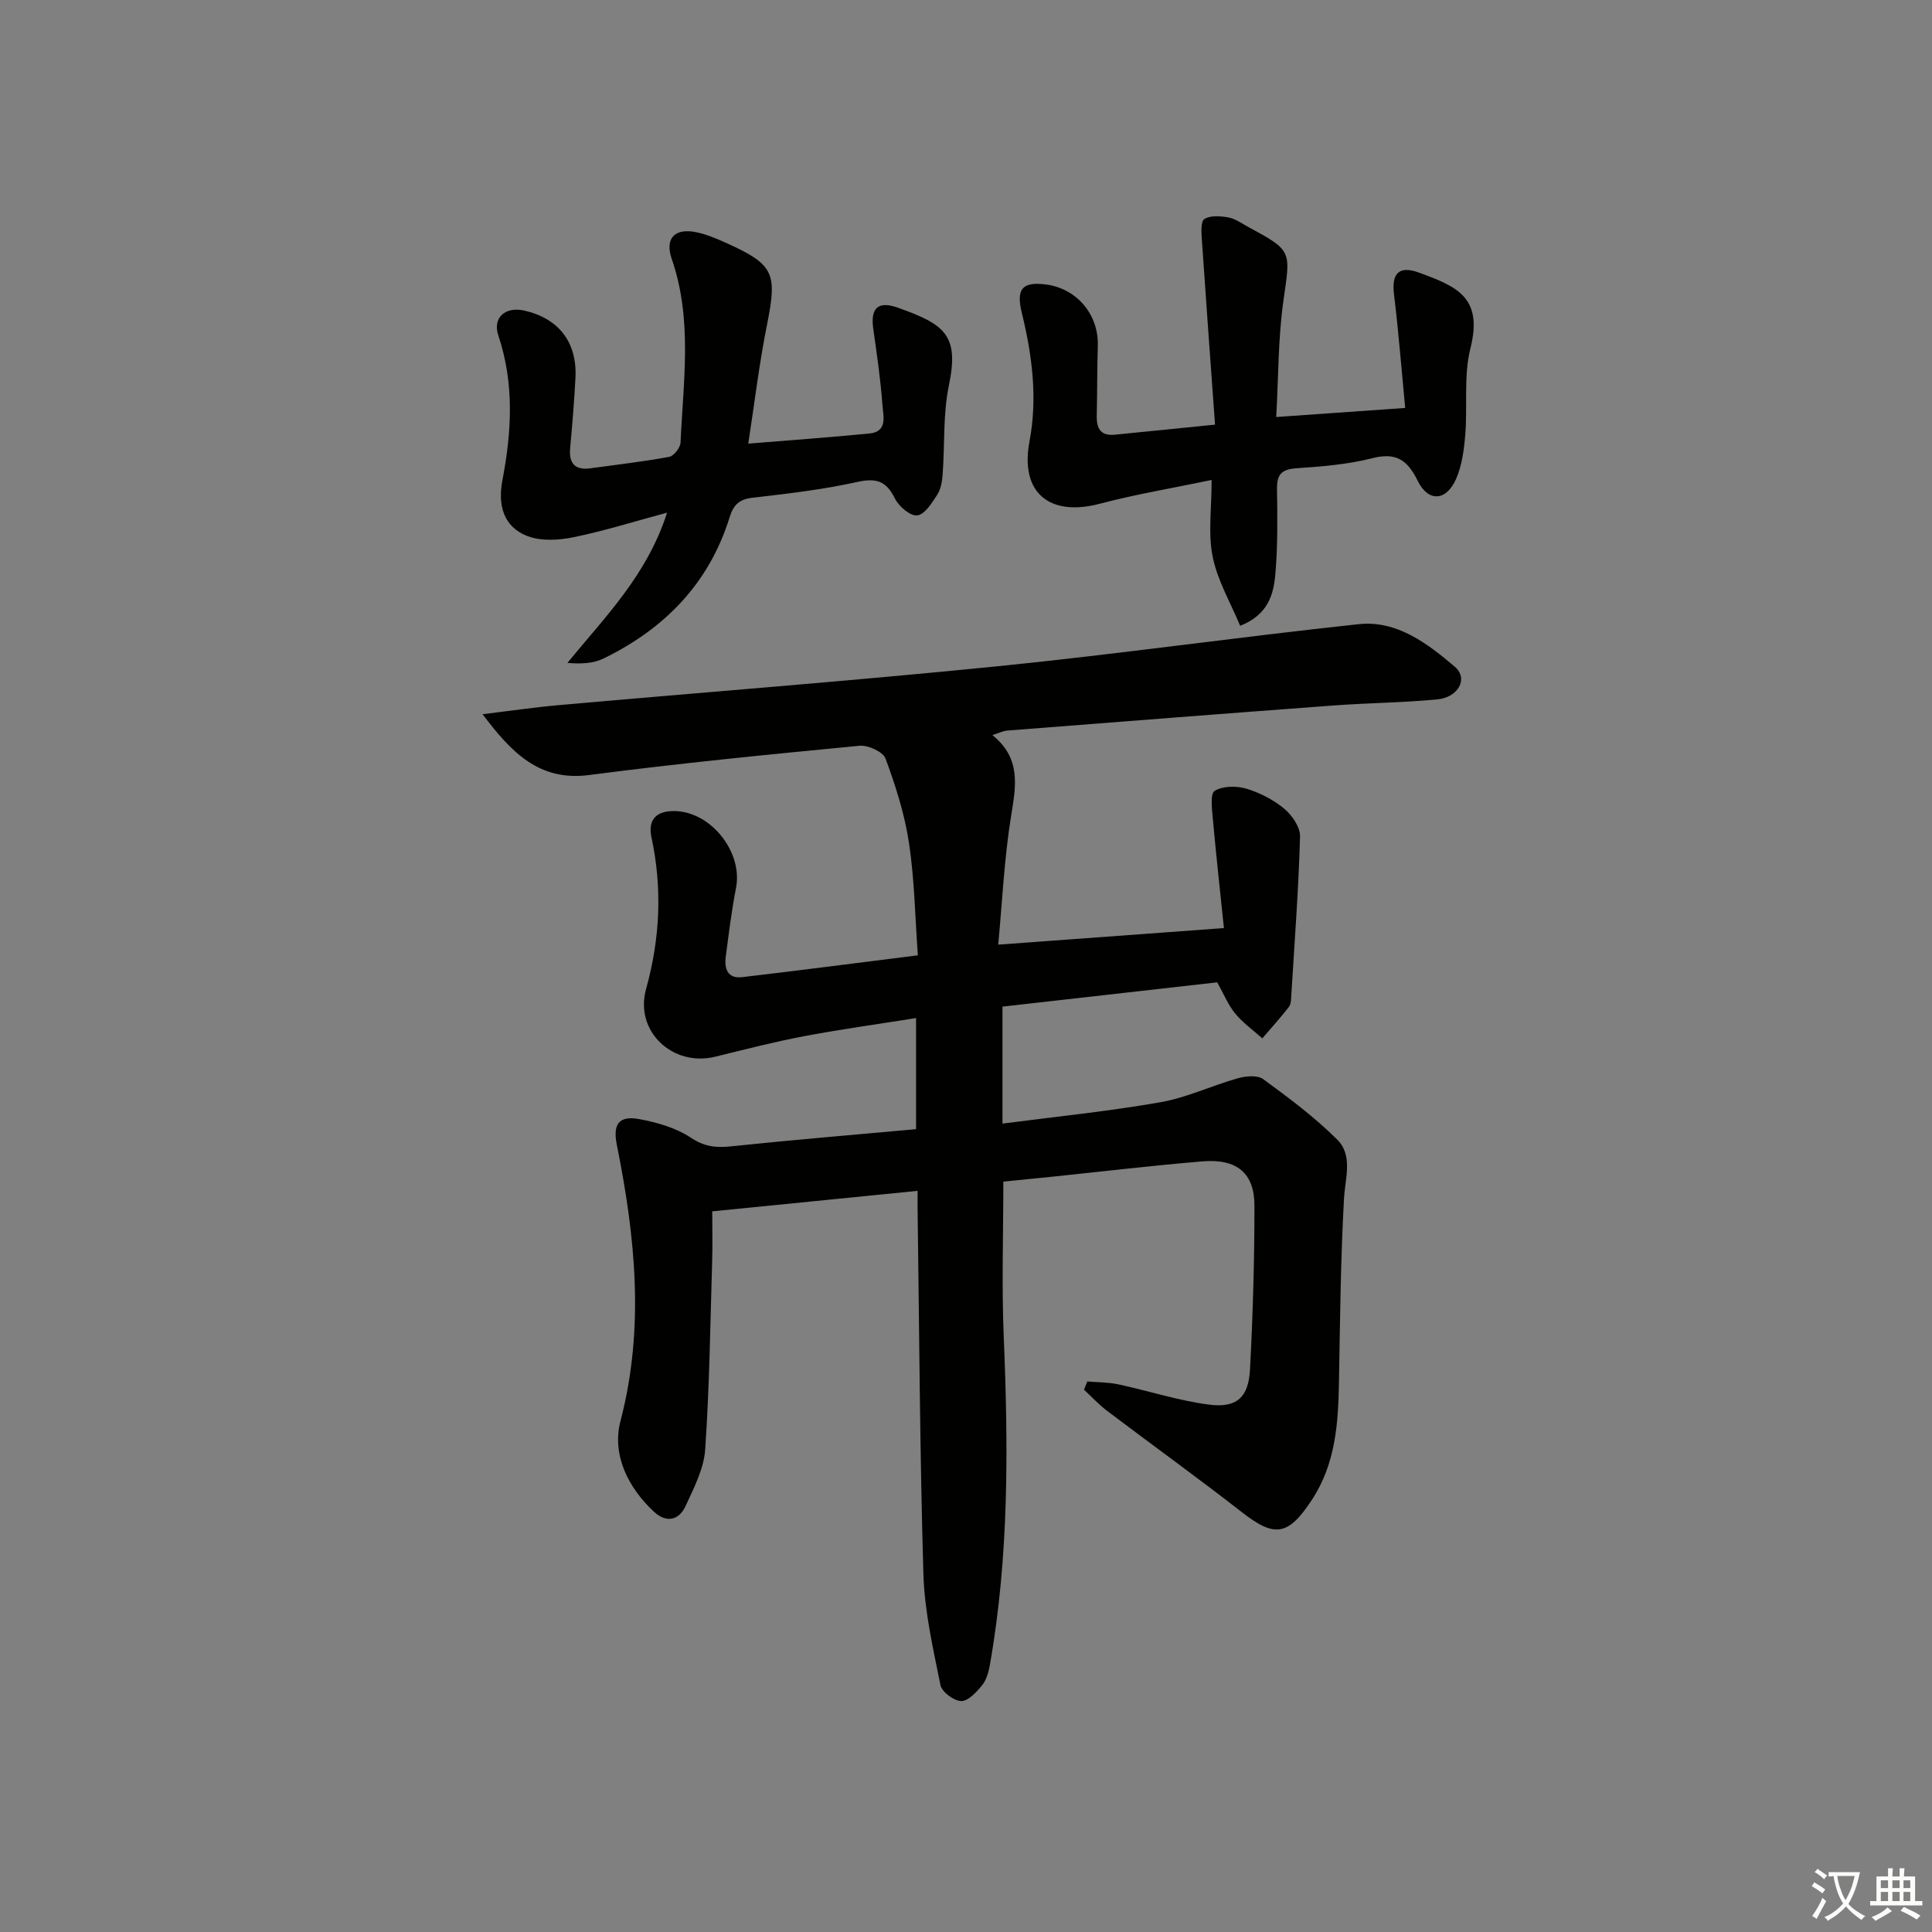 <svg enable-background="new 0 0 400 400" viewBox="0 0 400 400" xmlns="http://www.w3.org/2000/svg"><rect x="0" y="0" width="400" height="400" fill="#808080" stroke="none"/><path d="m377.9 391.2c-.2.3-.4.5-.6.8-.7-.6-1.4-1-2.2-1.5.2-.3.4-.5.5-.8.6.4 1.4.8 2.3 1.5zm-1.8 6.1c-.2-.2-.5-.4-.9-.6.4-.6.8-1.2 1.2-1.9s.7-1.3.9-1.9c.3.3.5.5.8.7-.7 1.3-1.4 2.6-2 3.7zm2.2-9c-.3.3-.5.5-.6.8-.6-.6-1.3-1.1-2-1.5.3-.3.5-.5.6-.7.6.5 1.3.9 2 1.4zm.3.2v-.9h2 4.5c-.3 1.3-.6 2.5-1 3.6s-.9 2.1-1.4 3c.4.5 1 1 1.6 1.4s1.2.8 1.9 1.1c-.3.2-.5.4-.8.8-.4-.3-1-.7-1.6-1.2s-1.2-1.1-1.6-1.6c-.5.6-1.1 1.1-1.7 1.6s-1.4.9-2.1 1.4c-.1-.3-.3-.5-.7-.8.6-.2 1.2-.5 1.9-1s1.4-1.1 2-1.8c-.5-.8-.9-1.6-1.2-2.5s-.6-2-.8-3.2c-.4.1-.7.1-1 .1zm2.5 2.7c.3 1 .7 1.7 1 2.2.3-.5.6-1.1 1-2s.6-1.9.9-3h-3.2-.4c.1.9.3 1.8.7 2.8z" fill="#fbfcfa"/><path d="m396.5 388.5v1.5 3.6h1.5v.9c-.4 0-1 0-1.7 0h-7.9c-.5 0-.9 0-1.2 0v-.9h1.3v-3.5c0-.7 0-1.2 0-1.6h2.4c0-.8 0-1.4 0-1.7h1c0 .3-.1.8-.1 1.7h1.5c0-.8 0-1.4 0-1.7h1c0 .3-.1.9-.1 1.7zm-8.2 9.2c-.2-.3-.5-.5-.8-.8.8-.3 1.4-.6 1.9-.9s1-.7 1.4-1.1c.3.3.6.5.9.8-1.6 1-2.8 1.6-3.4 2zm2.6-6.8v-1.6h-1.5v1.6zm0 2.7v-1.9h-1.5v1.9zm2.4-2.7v-1.6h-1.5v1.6zm0 2.7v-1.9h-1.5v1.9zm.2 2 .7-.8c.4.2.9.5 1.6.8s1.3.7 1.8 1c-.3.3-.5.6-.8.8-.4-.3-1.5-1-3.3-1.8zm2-4.7v-1.6h-1.4v1.6zm0 2.7v-1.9h-1.4v1.9z" fill="#fbfcfa"/><g fill="#010100"><path d="m189.66 233.78c0-7.61 0-14.86 0-23-7.95 1.27-15.6 2.32-23.16 3.75-6.19 1.17-12.3 2.75-18.42 4.25-8.82 2.16-16.74-5.27-14.32-14 2.9-10.46 3.39-20.83 1.12-31.42-.82-3.85 1.21-5.58 5.04-5.43 7.46.3 13.88 8.6 12.47 15.87-.92 4.72-1.51 9.51-2.13 14.29-.32 2.45.37 4.57 3.38 4.22 11.86-1.39 23.69-2.93 36.39-4.52-.57-7.84-.68-15.62-1.83-23.24-.89-5.96-2.77-11.83-4.86-17.5-.52-1.4-3.62-2.82-5.38-2.65-18.68 1.8-37.37 3.63-55.97 6.06-10.39 1.36-16.15-4.73-22.08-12.59 5.26-.63 10.51-1.41 15.79-1.88 30.29-2.69 60.61-5.01 90.86-8.05 24.95-2.51 49.79-6.05 74.73-8.71 7.93-.85 14.25 4 19.91 8.81 2.87 2.44.75 6.36-3.68 6.77-7.11.67-14.28.72-21.4 1.25-22.55 1.67-45.09 3.44-67.63 5.2-.78.06-1.53.46-3.03.93 5.98 4.81 4.89 10.51 3.89 16.67-1.43 8.76-1.83 17.69-2.68 26.72 15.84-1.16 30.56-2.24 46.73-3.43-.76-7.4-1.61-15.02-2.3-22.66-.18-1.98-.57-5.18.39-5.76 1.7-1.02 4.52-1.05 6.56-.44 2.81.84 5.62 2.3 7.87 4.17 1.61 1.35 3.3 3.83 3.24 5.75-.31 10.95-1.14 21.89-1.81 32.83-.05.82-.04 1.83-.49 2.42-1.74 2.25-3.66 4.36-5.51 6.52-1.89-1.69-4-3.19-5.6-5.12-1.45-1.75-2.33-3.96-3.74-6.48-14.57 1.65-29.37 3.32-44.46 5.03v24.22c11.11-1.45 21.97-2.54 32.69-4.42 5.46-.95 10.64-3.45 16.02-4.96 1.65-.47 4.09-.7 5.28.18 5.31 3.88 10.63 7.86 15.28 12.47 3.36 3.33 1.68 7.97 1.44 12.3-.7 12.62-.82 25.27-1.04 37.92-.15 8.54-.68 16.89-5.6 24.39-4.89 7.45-7.66 7.91-14.48 2.59-9.18-7.16-18.63-13.96-27.92-20.99-1.72-1.3-3.2-2.92-4.79-4.39.23-.57.45-1.13.68-1.7 2.14.18 4.32.15 6.4.59 6.31 1.35 12.51 3.4 18.88 4.21 5.68.72 8.11-1.53 8.41-7.29.6-11.29.92-22.6.92-33.91 0-6.77-3.65-9.76-10.78-9.17-10.43.87-20.83 2.11-31.24 3.19-3.28.34-6.56.66-9.97 1 0 10.9-.36 21.5.08 32.06.95 22.8 1.12 45.54-2.89 68.12-.26 1.45-.72 3.05-1.62 4.14-1.16 1.4-2.88 3.27-4.31 3.23-1.51-.04-3.99-1.89-4.28-3.31-1.53-7.6-3.3-15.28-3.53-22.98-.74-25.12-.85-50.26-1.2-75.4-.02-1.13 0-2.26 0-3.95-14.27 1.43-28.06 2.81-42.52 4.25 0 3.56.09 7.01-.02 10.45-.39 12.96-.55 25.94-1.44 38.86-.27 3.98-2.33 7.93-4.05 11.68-1.37 2.99-3.99 3.57-6.52 1.23-5.48-5.08-8.78-11.92-6.96-18.84 5.04-19.28 3.04-38.23-.77-57.19-1.01-5.01 1.17-5.94 4.76-5.27 3.67.68 7.54 1.81 10.6 3.84 2.8 1.86 5.18 2.11 8.3 1.78 12.65-1.33 25.36-2.38 38.3-3.56z"/><path d="m154.92 91.85c8.94-.73 17.03-1.31 25.09-2.1 3.86-.38 2.84-3.7 2.69-5.89-.38-5.28-1.16-10.53-1.9-15.78-.61-4.29.97-5.84 5.09-4.38 9.75 3.46 12.73 5.69 10.57 16.09-1.24 5.95-.84 12.24-1.29 18.37-.11 1.45-.36 3.08-1.12 4.26-1.1 1.71-2.6 4.11-4.15 4.29-1.44.17-3.83-1.88-4.63-3.52-1.8-3.67-3.91-4.27-7.86-3.39-7.1 1.58-14.38 2.41-21.61 3.25-2.77.32-3.94 1.47-4.75 4.06-4.24 13.68-13.46 23.08-26.12 29.24-2.12 1.03-4.69 1.13-7.46.9 7.85-9.59 16.49-18.16 20.64-31.11-6.85 1.84-13.02 3.79-19.33 5.08-3.06.63-6.67.85-9.49-.2-5.12-1.9-6.24-6.53-5.27-11.59 1.92-10.06 2.49-20.01-.84-29.96-1.24-3.71 1.44-6.05 5.35-5.17 7.16 1.61 11 6.58 10.61 13.97-.25 4.81-.65 9.61-1.09 14.41-.3 3.23.92 4.74 4.26 4.27 5.42-.76 10.88-1.37 16.26-2.37.96-.18 2.29-1.91 2.33-2.97.57-12.71 2.51-25.47-1.82-37.99-1.49-4.31.65-6.48 5.13-5.53 2.09.44 4.12 1.3 6.08 2.18 9.96 4.48 10.64 6.27 8.55 16.76-1.63 8.06-2.6 16.27-3.92 24.82z"/><path d="m250.85 99.37c-8.3 1.74-15.81 2.98-23.14 4.92-10.46 2.77-16.56-2.31-14.57-12.86 1.71-9.06.56-17.87-1.58-26.64-1.21-4.93.04-6.54 5.01-5.89 6.41.84 10.93 6.27 10.72 12.72-.15 4.83-.11 9.66-.22 14.49-.06 2.63.83 4.18 3.75 3.89 6.56-.67 13.13-1.32 20.74-2.08-.94-13.08-1.87-25.63-2.72-38.18-.1-1.51-.28-3.88.51-4.39 1.25-.79 3.34-.63 4.98-.33 1.41.25 2.71 1.21 4.02 1.92 9.26 5 8.85 4.94 7.38 15.24-1.12 7.83-1.03 15.82-1.5 24.16 8.88-.62 17.07-1.2 26.7-1.88-.76-7.92-1.37-15.75-2.32-23.55-.52-4.27 1.01-5.99 5.14-4.48 7.77 2.85 13.36 5.05 10.69 15.66-1.43 5.68-.59 11.91-1.07 17.87-.25 3.09-.67 6.34-1.88 9.14-2 4.64-5.75 4.94-7.95.48-2.17-4.39-4.5-5.98-9.49-4.7-5.1 1.3-10.48 1.71-15.76 2.08-3.07.22-3.94 1.4-3.9 4.31.09 5.82.16 11.68-.33 17.47-.36 4.25-1.45 8.53-7.3 10.82-2.01-4.84-4.68-9.35-5.67-14.21-1-4.72-.24-9.79-.24-15.98z"/></g></svg>